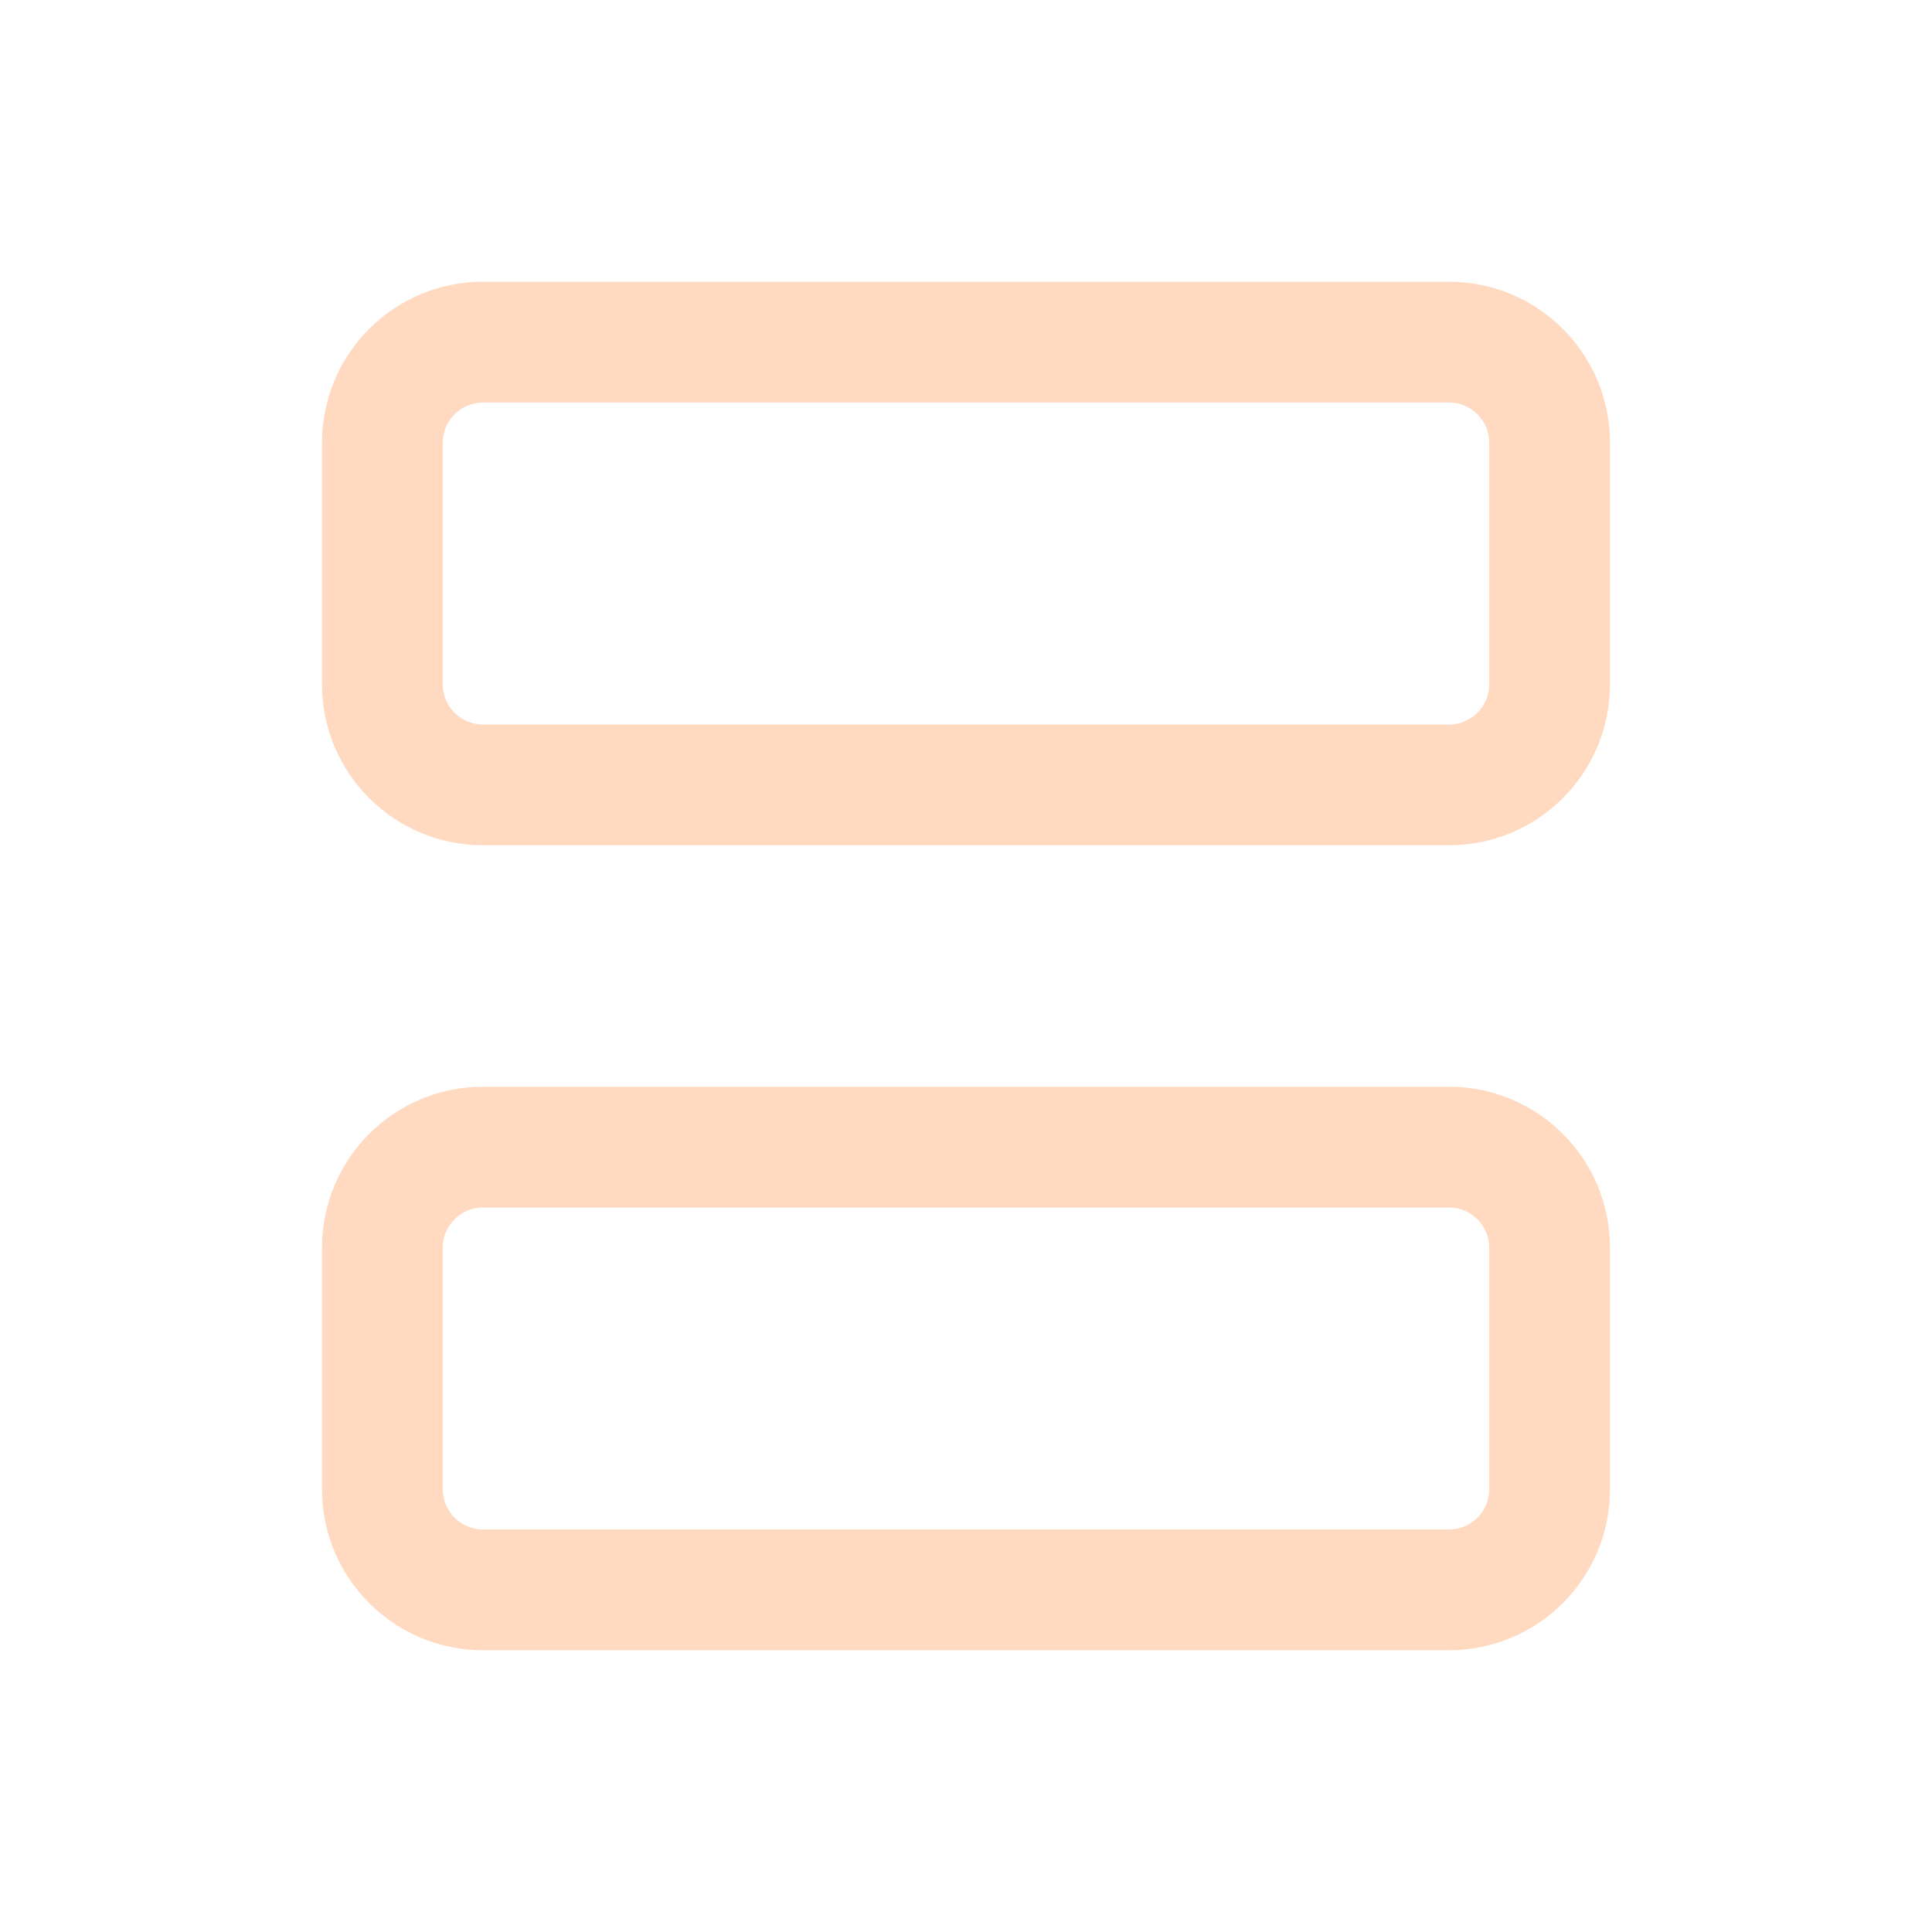 <svg width="24" height="24" viewBox="0 0 24 24" fill="none" xmlns="http://www.w3.org/2000/svg">
<path fill-rule="evenodd" clip-rule="evenodd" d="M6 3.5H18C19.105 3.5 20 4.395 20 5.5V8.5C20 9.605 19.105 10.5 18 10.5H6C4.895 10.5 4 9.605 4 8.5V5.5C4 4.395 4.895 3.5 6 3.5ZM18 9C18.276 9 18.5 8.776 18.5 8.5V5.5C18.5 5.224 18.276 5 18 5H6C5.724 5 5.5 5.224 5.5 5.5V8.5C5.5 8.776 5.724 9 6 9H18Z" fill="#FFDAC0"/>
<path fill-rule="evenodd" clip-rule="evenodd" d="M6 13.5H18C19.105 13.5 20 14.395 20 15.5V18.5C20 19.605 19.105 20.5 18 20.5H6C4.895 20.5 4 19.605 4 18.5V15.5C4 14.395 4.895 13.5 6 13.5ZM18 19C18.276 19 18.5 18.776 18.5 18.5V15.5C18.5 15.224 18.276 15 18 15H6C5.724 15 5.5 15.224 5.5 15.5V18.5C5.5 18.776 5.724 19 6 19H18Z" fill="#FFDAC0"/>
</svg>
